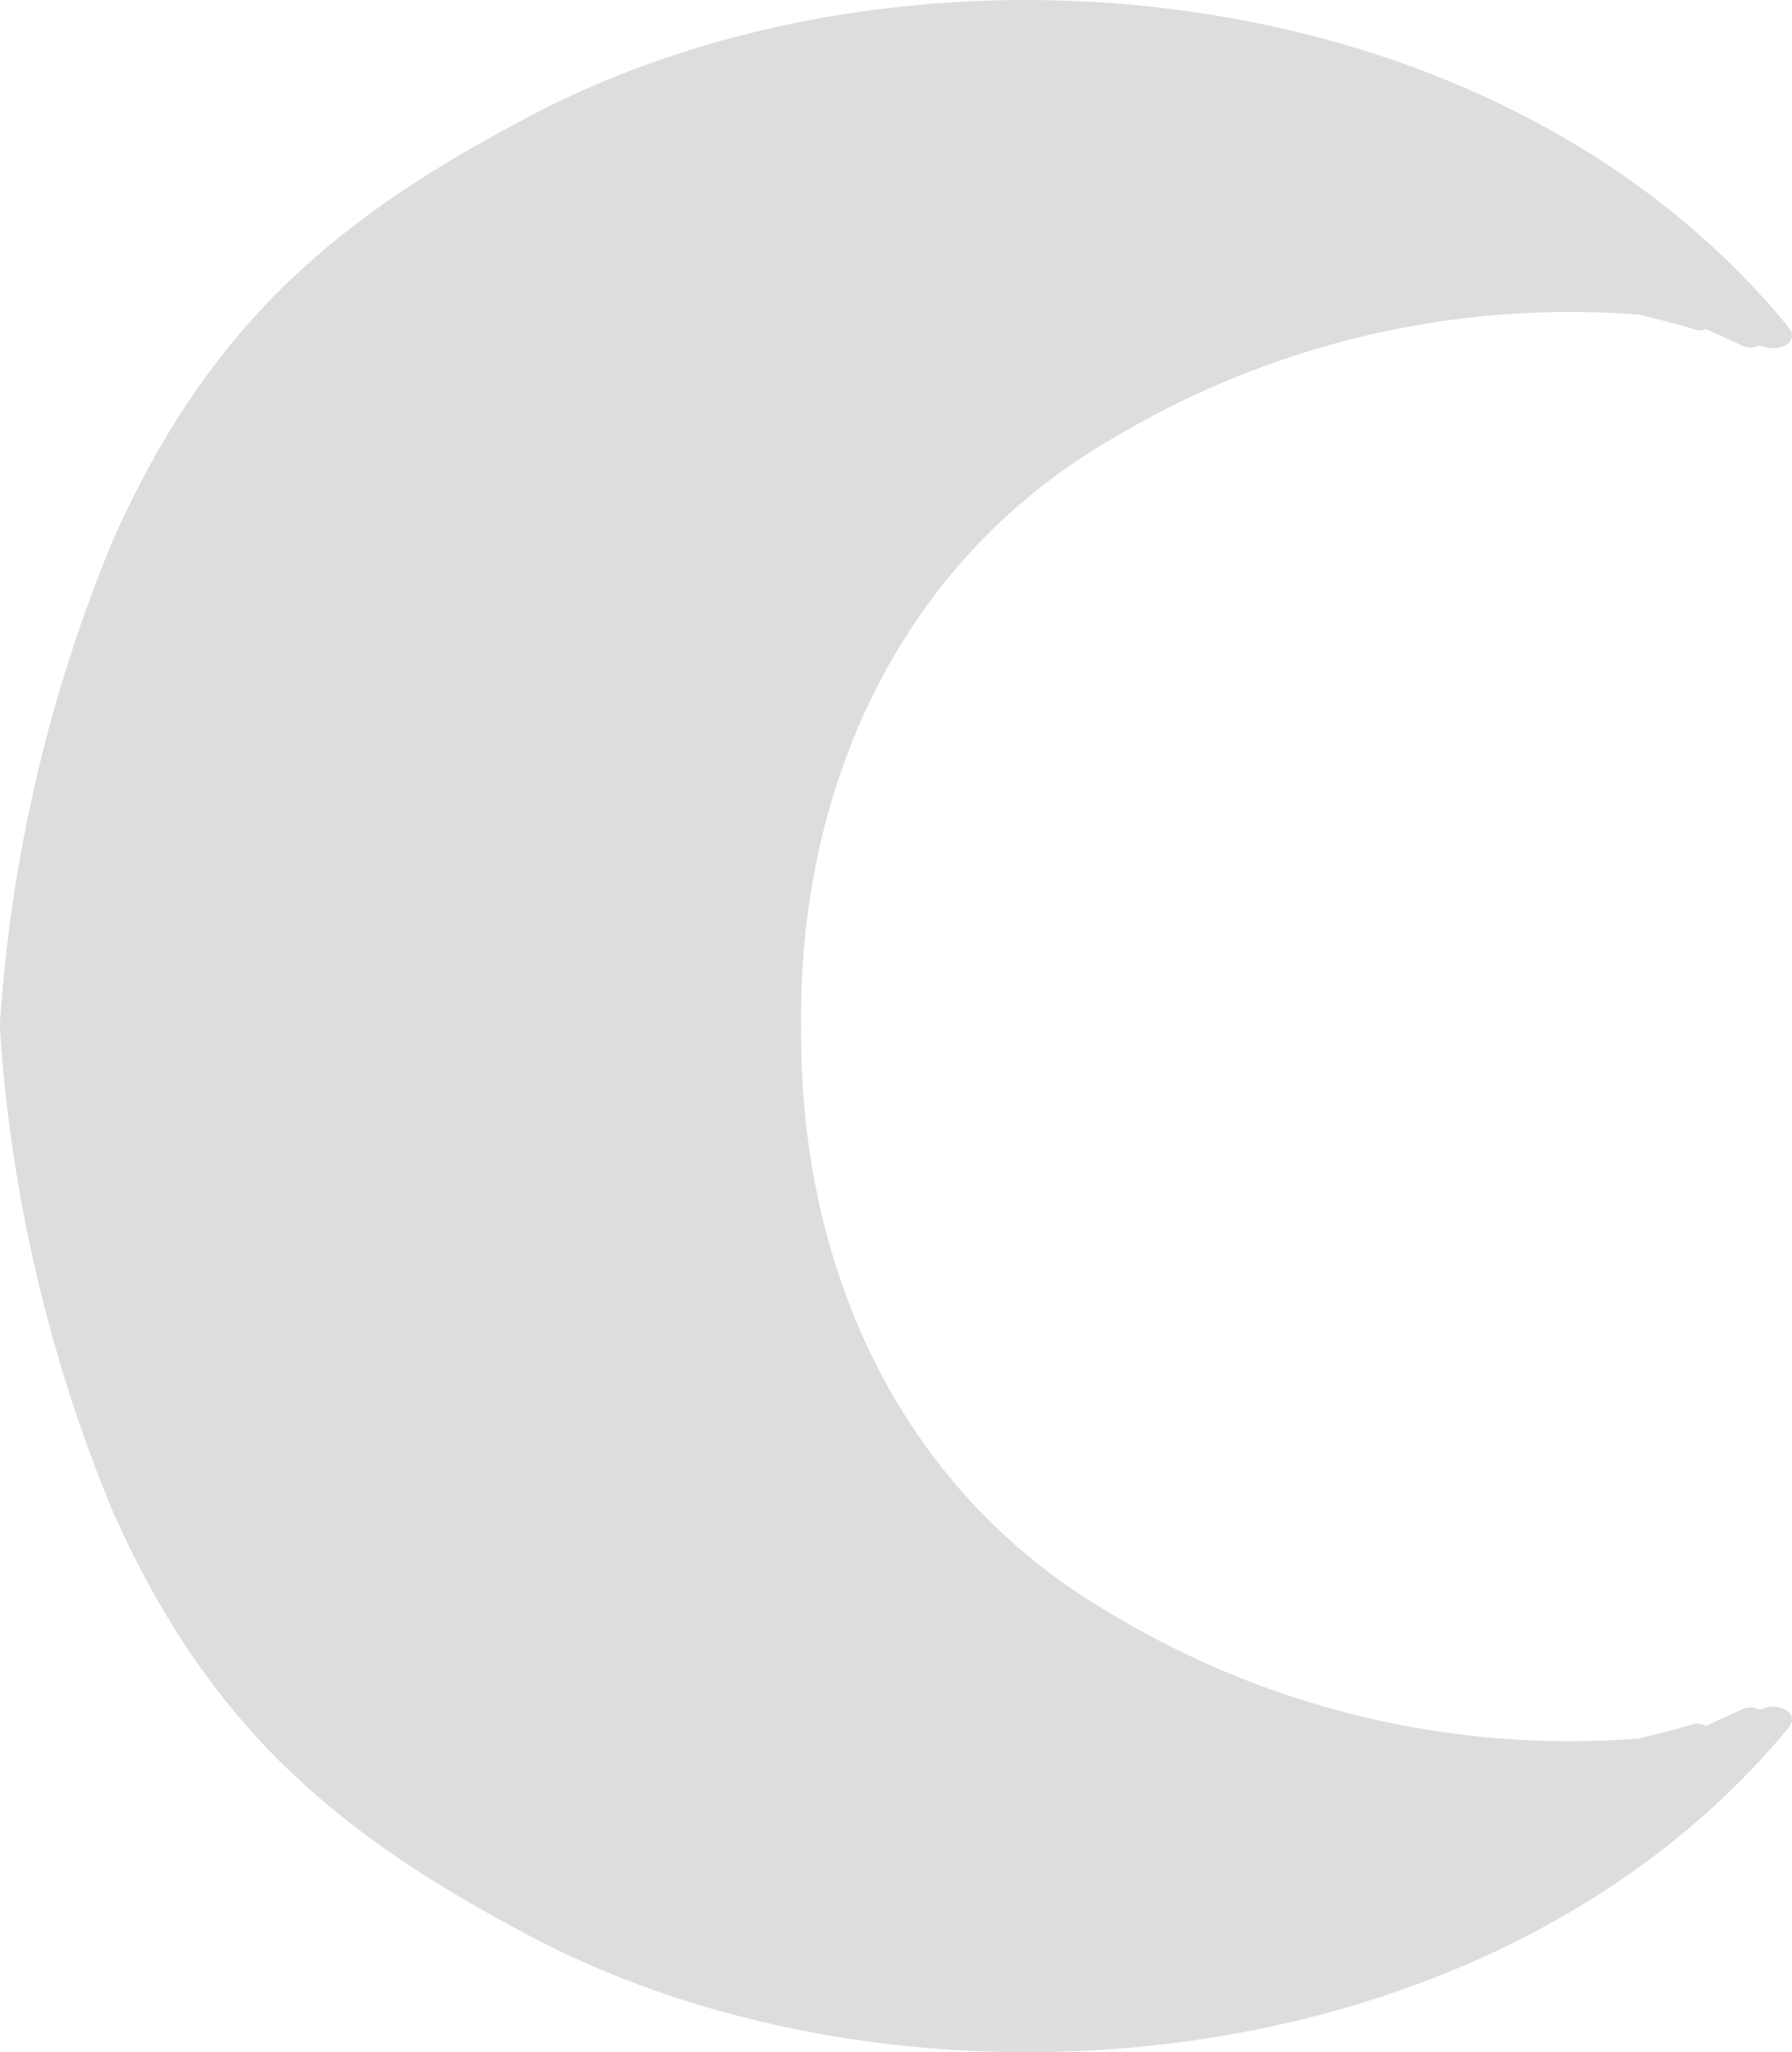 <?xml version="1.0" encoding="UTF-8"?> <svg xmlns="http://www.w3.org/2000/svg" width="207" height="237" viewBox="0 0 207 237" fill="none"> <path opacity="0.15" d="M61.245 13.392C39.583 24.77 24.42 36.832 13.048 62.361C5.721 80.019 1.319 98.746 0.015 117.812C-0.001 118.039 -0.001 118.268 0.015 118.496C-0.005 118.723 -0.005 118.952 0.015 119.18C1.314 138.235 5.716 156.951 13.048 174.595C24.42 200.123 39.728 212.222 61.245 223.6C104.929 246.68 172.513 240.739 206.558 199.583C208.074 197.783 205.367 196.415 203.309 197.459C202.97 197.279 202.592 197.185 202.208 197.185C201.824 197.185 201.446 197.279 201.106 197.459L197.027 199.331C196.819 199.188 196.58 199.094 196.33 199.056C196.08 199.019 195.824 199.039 195.583 199.115C193.525 199.727 191.431 200.267 189.337 200.772C168.002 202.442 146.678 197.405 128.36 186.369C103.088 171.714 92.257 145.069 92.546 118.568C92.185 92.067 103.16 65.386 128.36 50.731C146.684 39.71 168.003 34.675 189.337 36.328C191.431 36.832 193.525 37.372 195.583 37.984C195.808 38.093 196.055 38.149 196.305 38.149C196.555 38.149 196.802 38.093 197.027 37.984L201.106 39.857C201.446 40.037 201.824 40.13 202.208 40.13C202.592 40.13 202.97 40.037 203.309 39.857C205.367 40.901 208.074 39.533 206.558 37.732C172.513 -3.783 104.929 -9.689 61.245 13.392Z" fill="#212121"></path> </svg> 